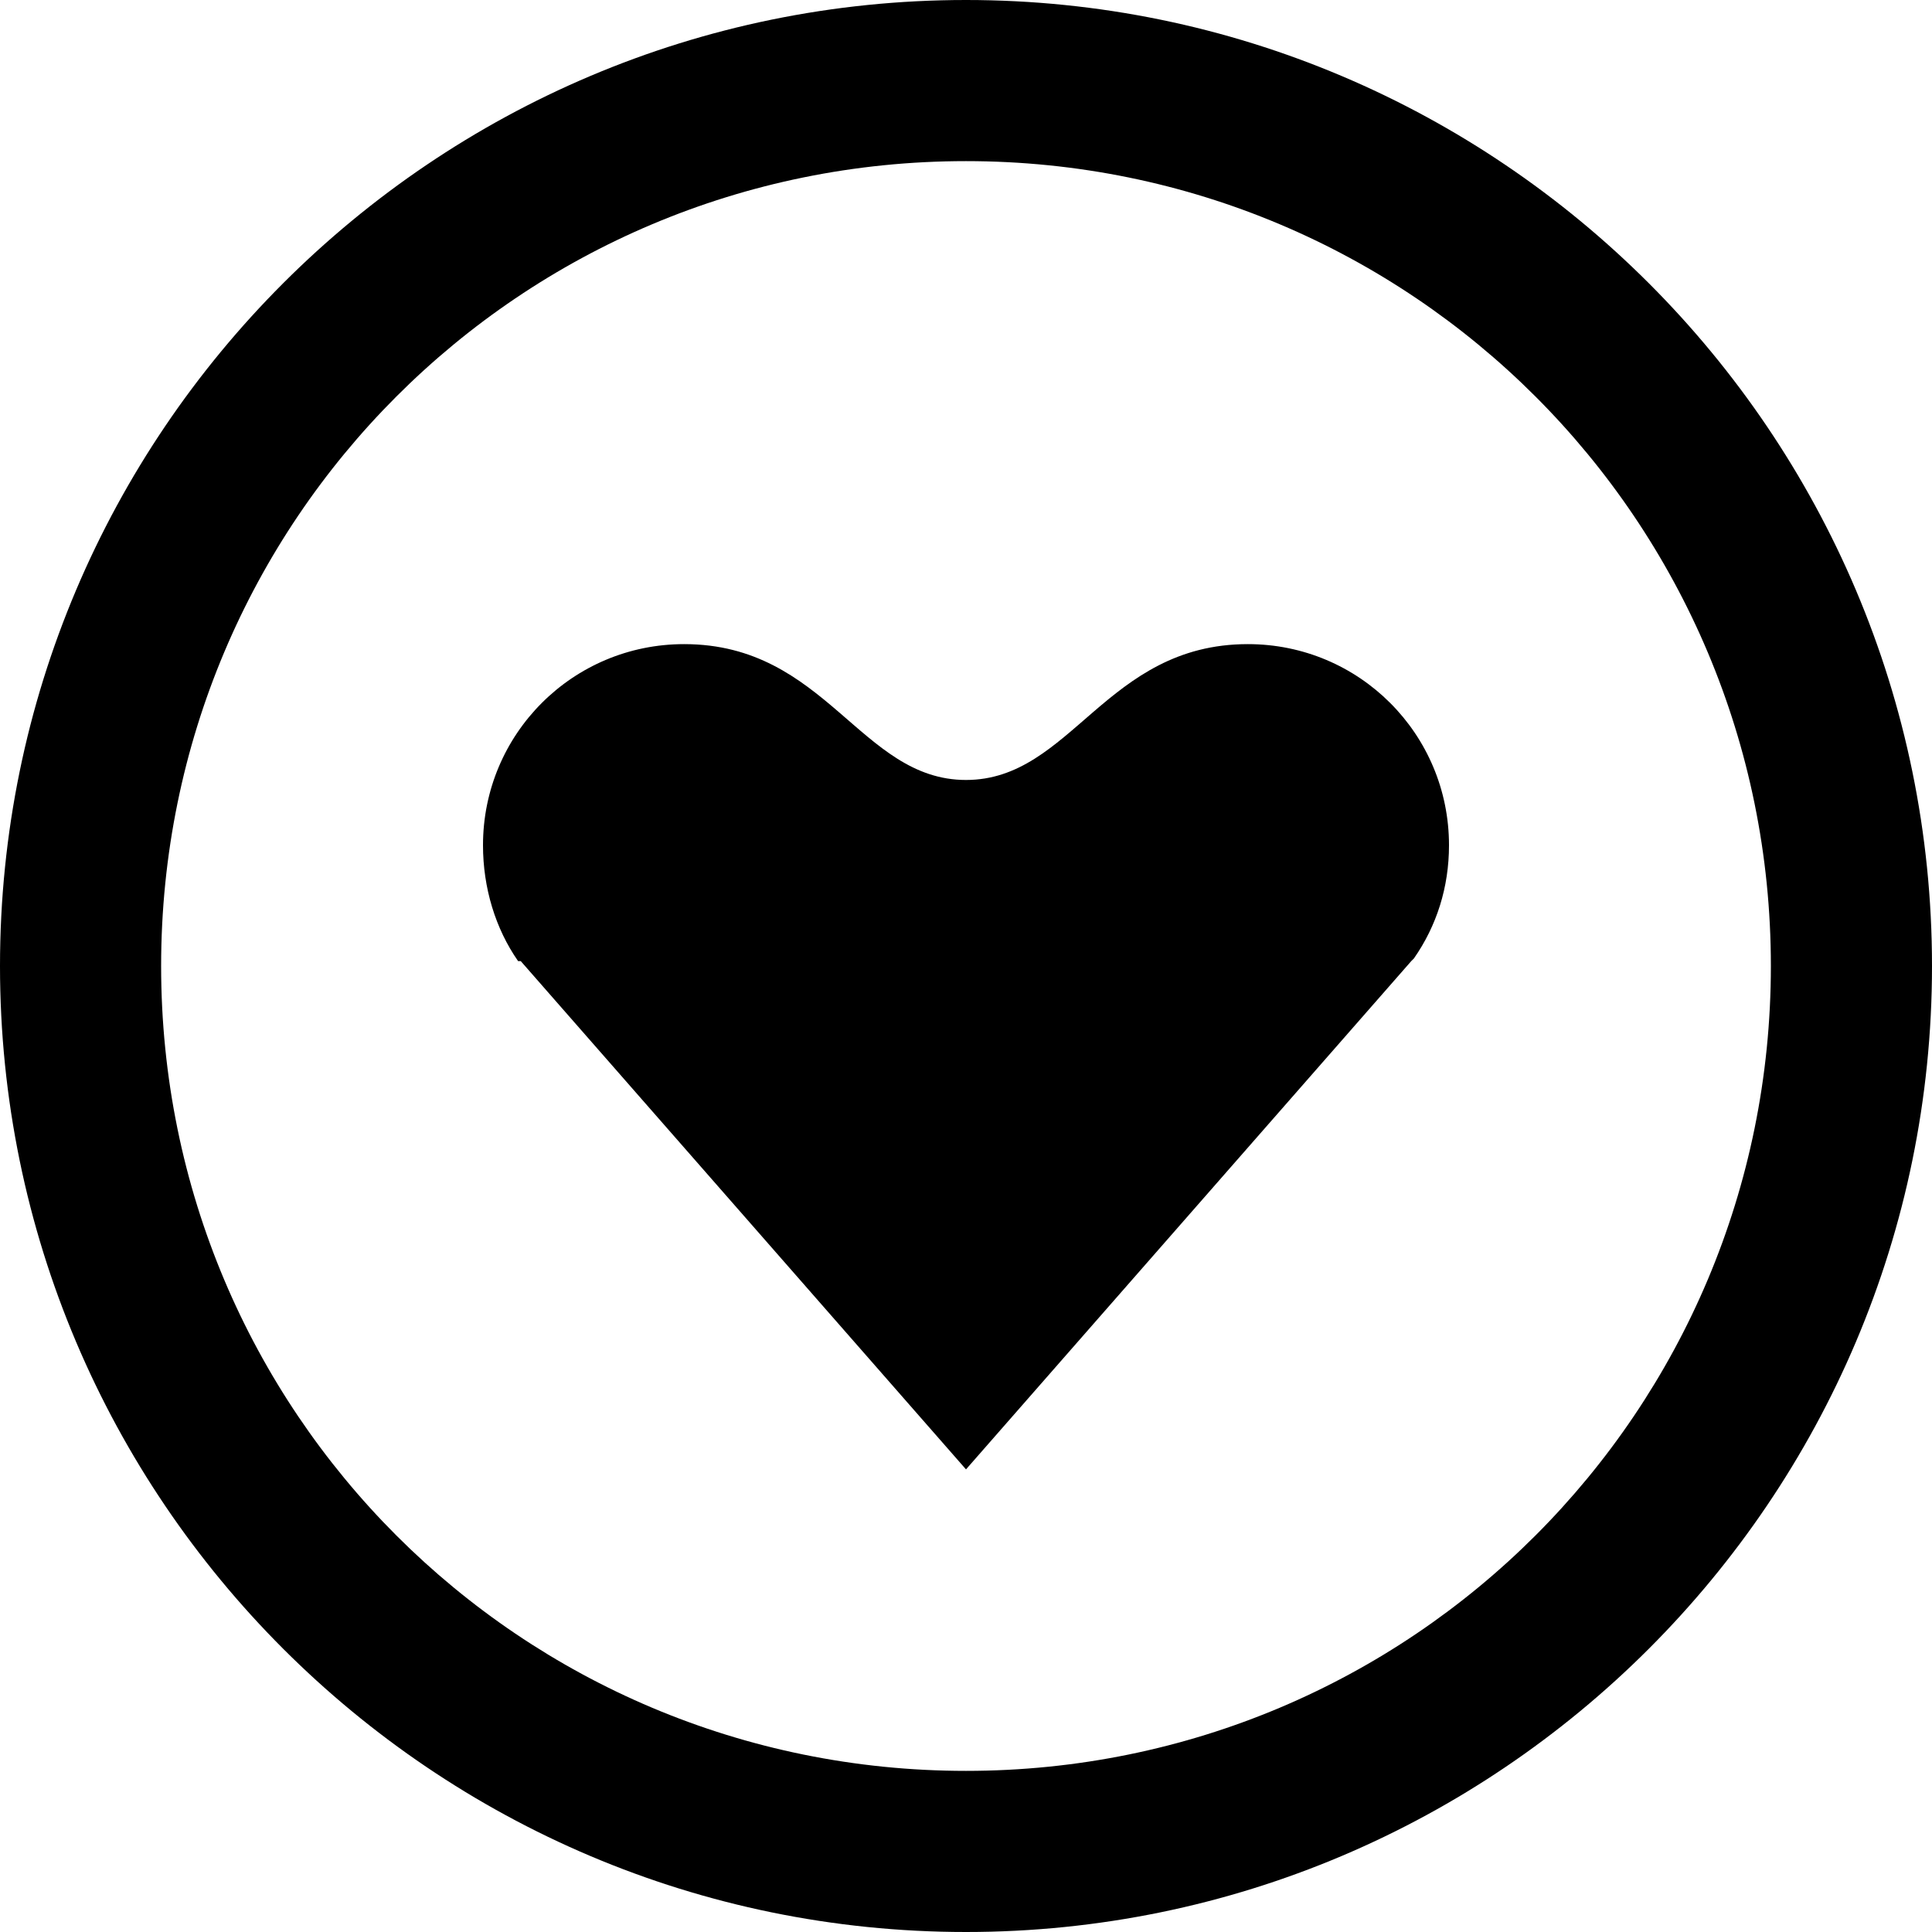 <?xml version="1.0" encoding="utf-8"?>
<!-- Generator: Adobe Illustrator 21.0.0, SVG Export Plug-In . SVG Version: 6.00 Build 0)  -->
<svg version="1.1" id="Layer_1" xmlns="http://www.w3.org/2000/svg" xmlns:xlink="http://www.w3.org/1999/xlink" x="0px" y="0px"
	 viewBox="0 0 512 512" style="enable-background:new 0 0 512 512;" xml:space="preserve">
<g>
	<path d="M256,0C114.8,0,0,114.8,0,256s114.8,256,256,256s256-114.8,256-256S397.2,0,256,0z M256,42.7
		c118.1,0,213.3,95.3,213.3,213.3S374.1,469.3,256,469.3S42.7,374.1,42.7,256S137.9,42.7,256,42.7z M181.3,170.7
		c-29.5,0-53.3,23.8-53.3,53.3c0,11.3,3.3,22.1,9.3,30.7h0.7l118,134.7l118-134.7l0.7-0.7c6-8.6,9.3-18.8,9.3-30
		c0-29.5-23.8-53.3-53.3-53.3c-37.7,0-46.7,36-74.7,36S219,170.7,181.3,170.7z"/>
</g>
</svg>
